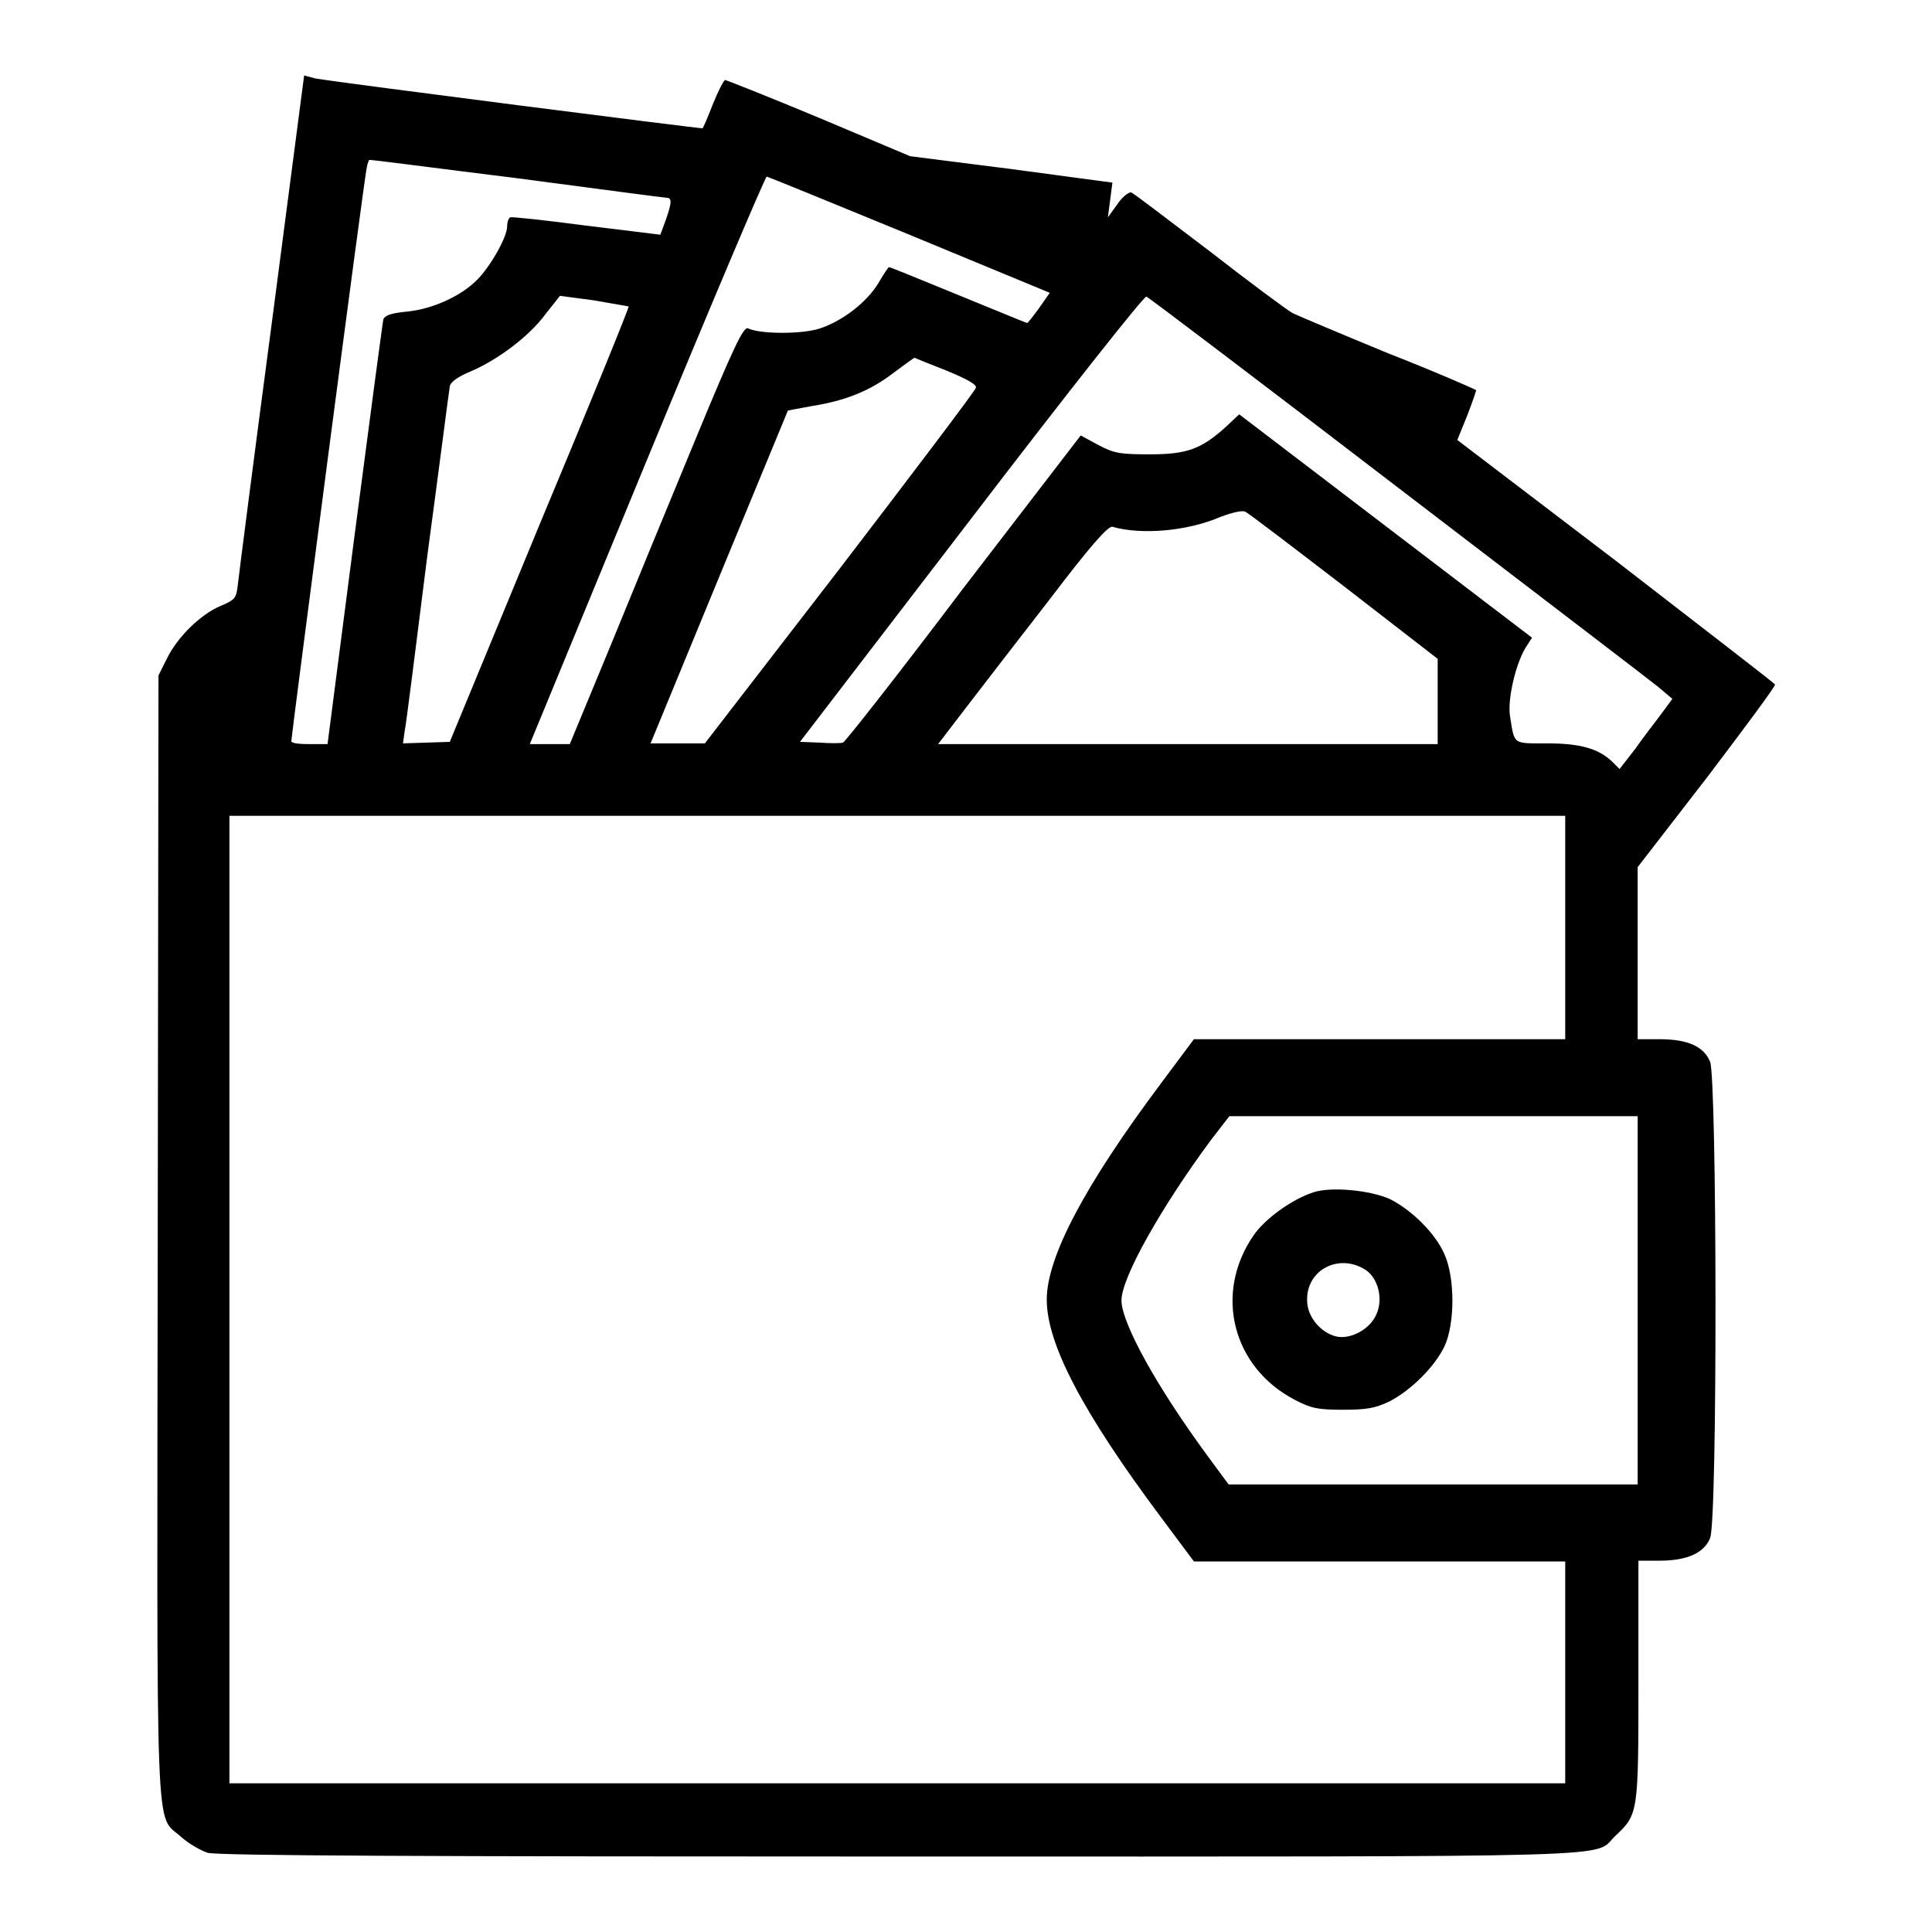 <?xml version="1.0" encoding="utf-8"?>
<!-- Svg Vector Icons : http://www.onlinewebfonts.com/icon -->
<!DOCTYPE svg PUBLIC "-//W3C//DTD SVG 1.1//EN" "http://www.w3.org/Graphics/SVG/1.1/DTD/svg11.dtd">
<svg version="1.1" xmlns="http://www.w3.org/2000/svg" xmlns:xlink="http://www.w3.org/1999/xlink" x="0px" y="0px" viewBox="0 0 256 256" enable-background="new 0 0 256 256" xml:space="preserve">
<g><g><g><path fill="#000000" d="M36,42.9c-2.4,18.1-4.4,33.7-4.5,34.7c-0.2,1.7-0.4,1.9-2.3,2.7c-2.6,1.1-5.7,4.1-7.1,7L21,89.5l-0.1,74.2c-0.1,82.8-0.4,76.5,3.1,79.7c1,0.9,2.6,1.8,3.5,2.1c1.2,0.4,29.7,0.5,91.8,0.5c98.7,0,91.7,0.2,94.7-2.7c3.1-2.9,3.1-3,3.1-20.6v-15.9h2.8c3.6,0,5.9-1,6.7-3c1-2.4,0.9-60.8,0-63.1c-0.8-2-2.9-3-6.7-3H217v-11.4v-11.4l9.2-11.9c5-6.6,9.1-12.1,9-12.3c-0.1-0.2-9.6-7.5-21.1-16.4l-21-16l1.3-3.2c0.7-1.8,1.2-3.3,1.2-3.4c-0.1-0.1-5.3-2.4-11.7-4.9c-6.3-2.6-12-5-12.6-5.3c-0.6-0.3-5.6-4-11-8.2c-5.4-4.1-10.1-7.7-10.4-7.8c-0.3-0.1-1.2,0.6-1.8,1.5l-1.3,1.8l0.3-2.3l0.3-2.3l-13.4-1.8l-13.4-1.7l-12.1-5.1c-6.7-2.8-12.3-5-12.4-5c-0.2,0-0.9,1.4-1.6,3.1c-0.7,1.8-1.3,3.2-1.4,3.3c0,0.1-47-5.9-51.3-6.6L40.3,10L36,42.9z M68.4,23.6C79,25,88,26.2,88.3,26.2c0.8,0,0.7,0.7-0.1,3l-0.7,1.9l-9.8-1.2c-5.3-0.7-9.9-1.2-10.1-1.1c-0.2,0.1-0.4,0.6-0.4,1.2c0,1.4-2.2,5.3-4,7.1c-2.2,2.2-6,3.9-9.4,4.2c-2,0.2-2.8,0.5-3,1c-0.1,0.4-1.8,13.2-3.8,28.5l-3.6,27.8h-2.4c-1.3,0-2.4-0.1-2.4-0.4c0-0.6,9.7-75,10-76c0.1-0.6,0.3-1,0.3-1C49,21.1,57.8,22.3,68.4,23.6z M120.5,31.1l18.6,7.7l-1.4,2c-0.8,1.1-1.5,2-1.6,2s-4.2-1.7-9.1-3.7c-4.9-2-9-3.7-9.2-3.7c-0.1,0-0.7,0.9-1.4,2.1c-1.5,2.5-4.7,5-7.7,6c-2.3,0.8-8,0.8-9.6,0c-0.6-0.2-1.9,2.5-6.9,14.6c-3.4,8.2-8.5,20.6-11.4,27.7l-5.3,12.8h-2.7h-2.6L85.7,61c8.5-20.6,15.7-37.6,15.9-37.6C101.7,23.4,110.3,26.9,120.5,31.1z M83.3,40.6c0.1,0.1-5.2,13.1-11.8,28.9L59.6,98.3l-3.1,0.1l-3.1,0.1l0.2-1.5c0.2-0.8,1.5-11.3,3-23.2c1.6-11.9,2.9-22.1,3-22.6c0.1-0.6,1.1-1.3,2.8-2c3.5-1.5,7.7-4.6,9.9-7.6l1.9-2.4l4.5,0.6C81.1,40.2,83.2,40.6,83.3,40.6z M185.1,64.5C203,78.2,218.6,90.1,219.7,91l1.9,1.6l-1.4,1.9c-0.8,1.1-2.4,3.1-3.5,4.7l-2.1,2.7l-1-1c-1.8-1.7-4.2-2.4-8.6-2.4c-4.6,0-4.3,0.2-4.9-3.5c-0.4-2.2,0.7-6.9,2-9.1l0.9-1.4l-19.4-14.8l-19.4-14.8l-1.7,1.6c-3.3,3-5.2,3.7-10.1,3.7c-3.9,0-4.7-0.1-6.8-1.2l-2.4-1.3l-15.6,20.3C119.3,89,112,98.3,111.7,98.4c-0.3,0.1-1.7,0.1-3.1,0l-2.6-0.1l22.7-29.6c13-17,22.9-29.5,23.2-29.4C152.2,39.4,167.1,50.7,185.1,64.5z M125.4,49.1c2.9,1.2,4.1,1.9,3.9,2.3c-0.1,0.4-8.2,11.1-18,23.9L93.4,98.5h-3.6h-3.6l0.5-1.2c0.4-1,17.6-42.7,17.7-42.9c0,0,1.5-0.3,3.2-0.6c4.4-0.7,7.7-2,10.8-4.4c1.5-1.1,2.7-2,2.8-2C121.1,47.4,123.1,48.2,125.4,49.1z M178.1,77.7l12.4,9.6v5.7v5.6h-33.1h-33.1l3.6-4.7c2-2.6,7-9.1,11.2-14.5c5.4-7.1,7.7-9.7,8.3-9.6c3.8,1.1,9.9,0.6,14.3-1.3c1.6-0.6,2.9-0.9,3.3-0.7C165.3,67.9,171.2,72.4,178.1,77.7z M207.4,123v14.7h-24.6h-24.6l-4.4,5.9c-10.1,13.5-15.1,23-15.1,28.6c0,5.9,4.8,15,15.1,28.8l4.4,5.9h24.6h24.6v14.7v14.7h-88.5H30.4v-64.1v-64.1h88.5h88.5L207.4,123L207.4,123z M217,172.3v24.4h-27.1h-27.1l-2.8-3.8c-6.7-9.1-11.4-17.6-11.4-20.6c0-3,5.3-12.4,11.9-21.3l2.4-3.1h27.1H217V172.3z"/><path fill="#000000" d="M174,158c-2.8,0.9-6.4,3.5-7.9,5.7c-5.3,7.7-2.8,17.5,5.5,21.8c2.1,1.1,3,1.3,6.3,1.3c3.2,0,4.3-0.2,6.2-1.1c2.9-1.5,6-4.6,7.3-7.3c1.4-3,1.4-9.1,0-12.2c-1.2-2.8-4.4-5.9-7.2-7.3C181.6,157.7,176.3,157.2,174,158z M181,168.3c1.6,1.1,2.3,3.8,1.4,5.8c-0.8,2-3.4,3.4-5.3,3c-2.1-0.5-3.9-2.6-3.9-4.8C173.1,168.2,177.5,166,181,168.3z"/></g></g></g>
</svg>